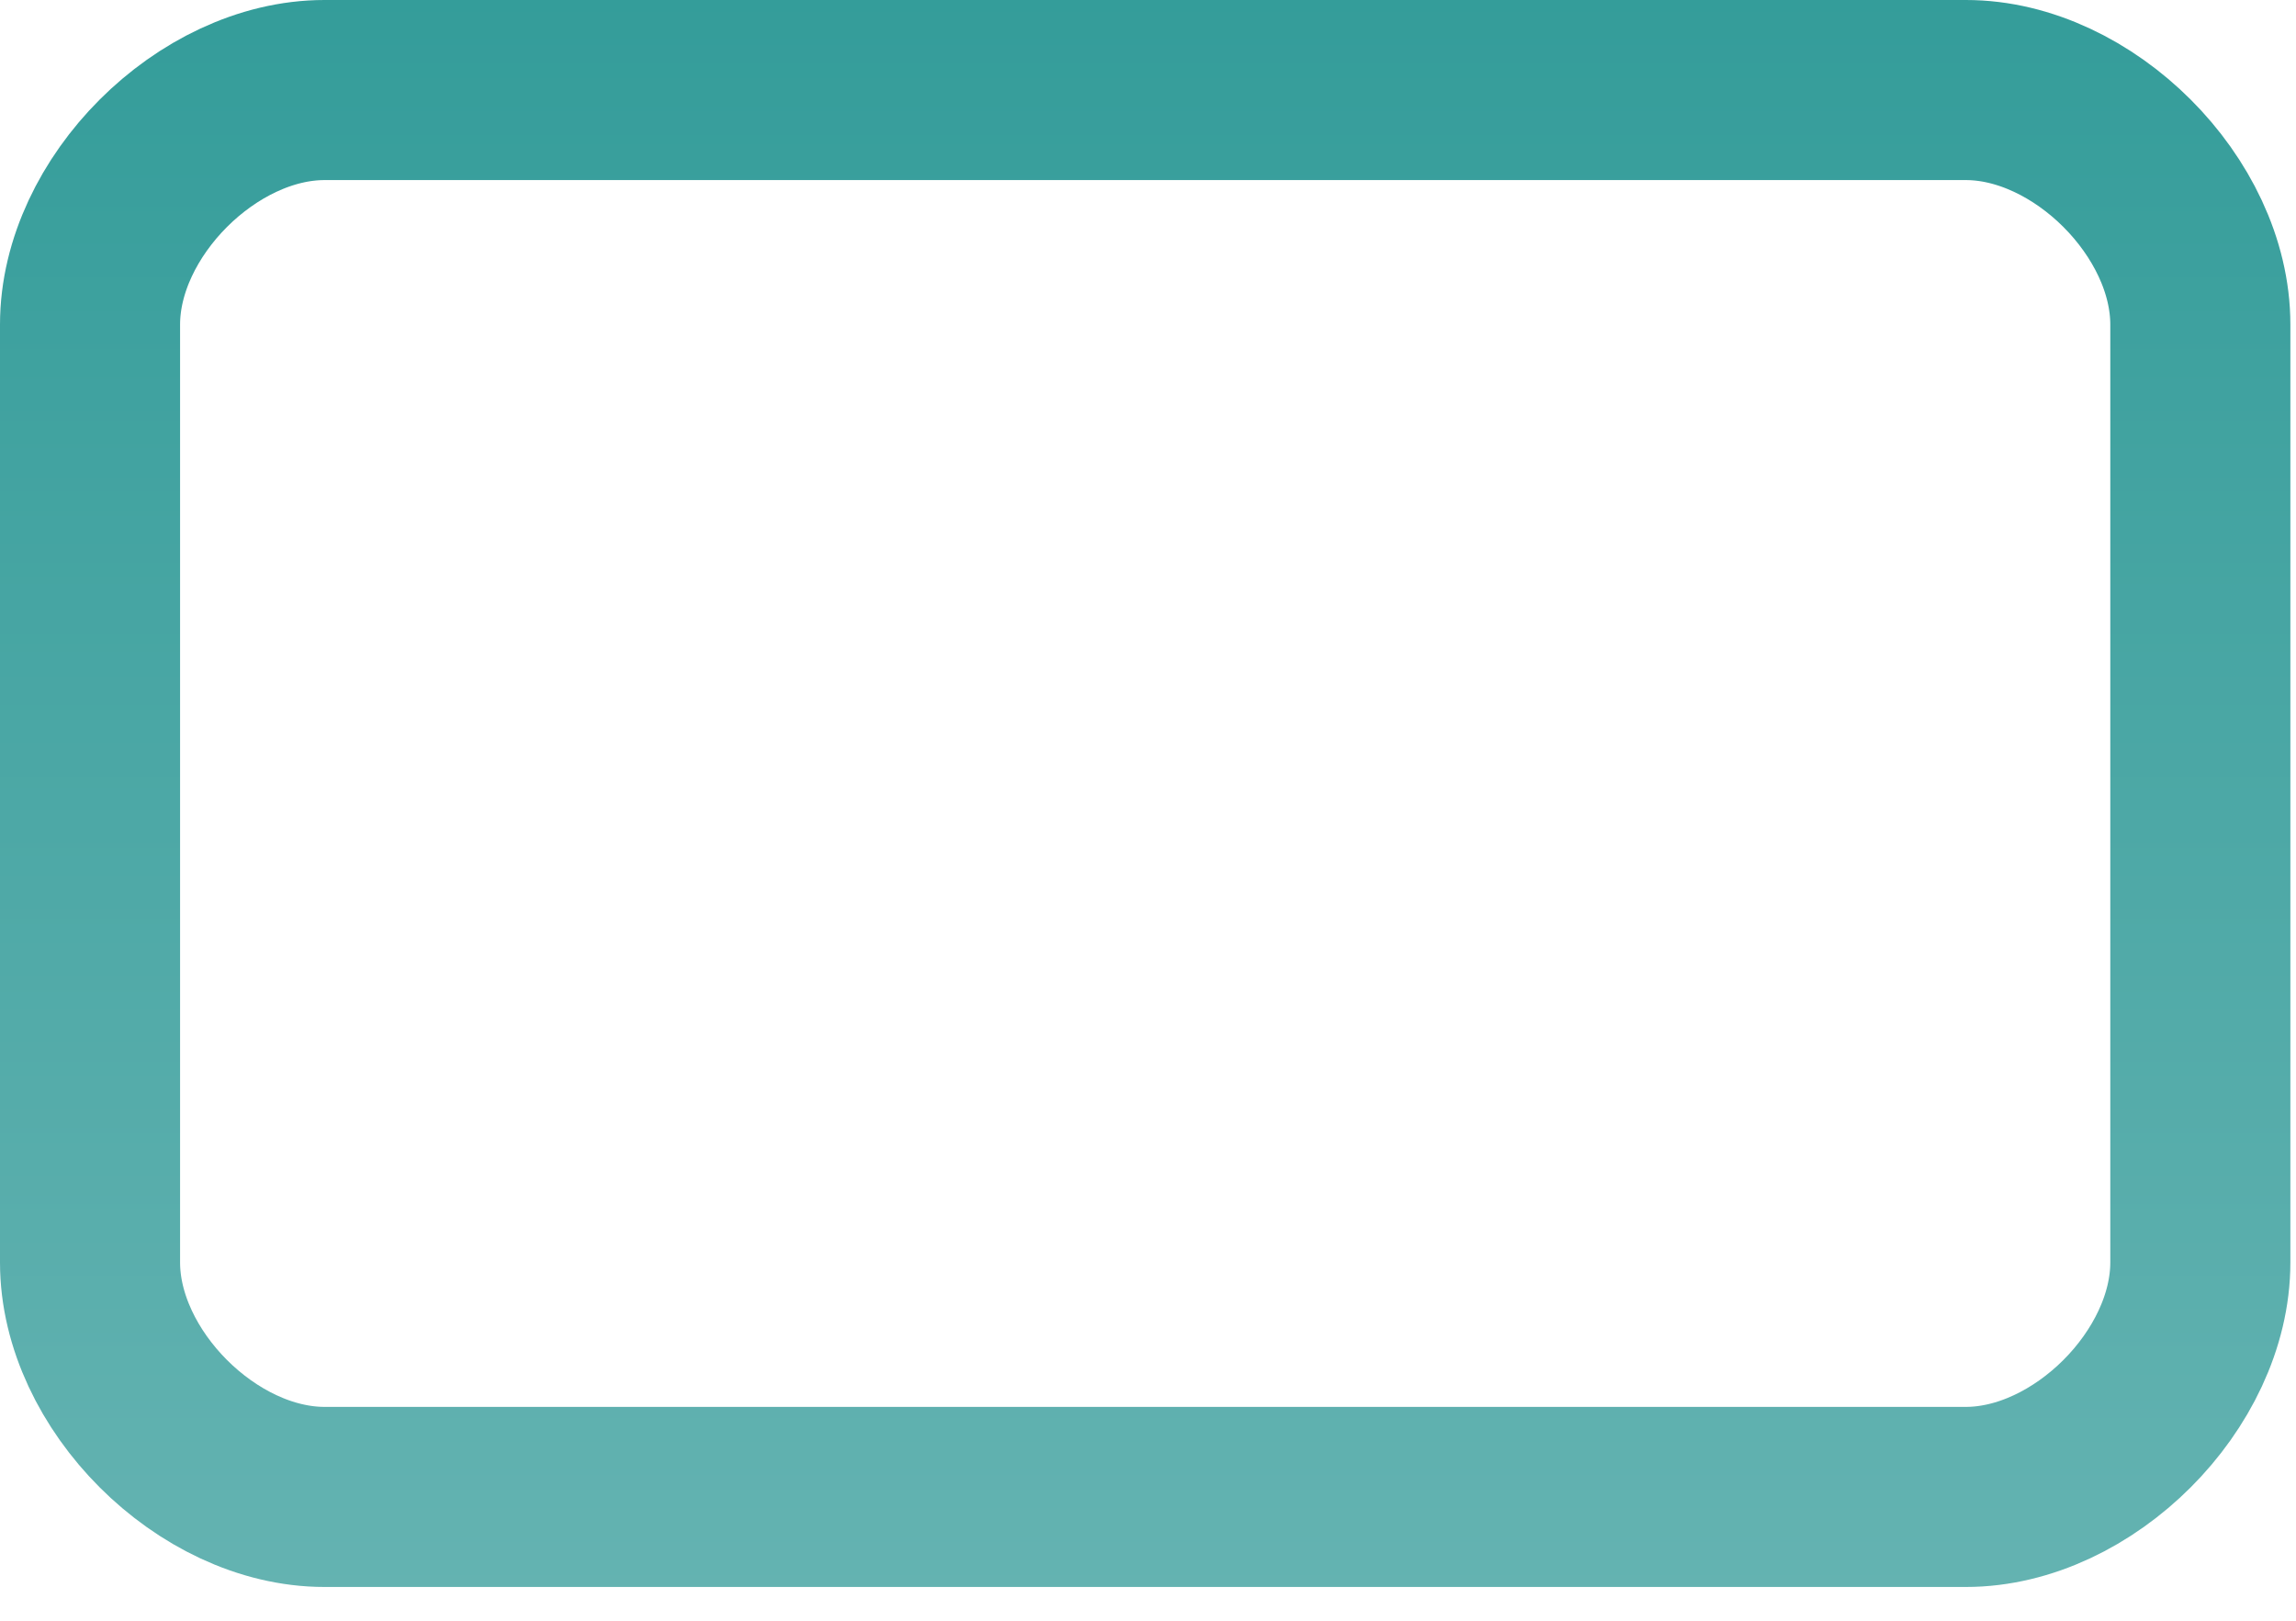<?xml version="1.0" encoding="utf-8"?>
<svg xmlns="http://www.w3.org/2000/svg" fill="none" height="100%" overflow="visible" preserveAspectRatio="none" style="display: block;" viewBox="0 0 51 36" width="100%">
<path d="M7.208 2C4.604 2 2 4.604 2 7.208V28.042C2 30.646 4.604 33.25 7.208 33.25H43.667C46.271 33.25 48.875 30.646 48.875 28.042V7.208C48.875 4.604 46.271 2 43.667 2H7.208Z" id="Card" stroke="url(#paint0_linear_0_1022)" stroke-width="4"/>
<defs>
<linearGradient gradientUnits="userSpaceOnUse" id="paint0_linear_0_1022" x1="25.438" x2="25.438" y1="56.042" y2="-10.458">
<stop stop-color="#80C0BF"/>
<stop offset="1" stop-color="#269693"/>
</linearGradient>
</defs>
</svg>
